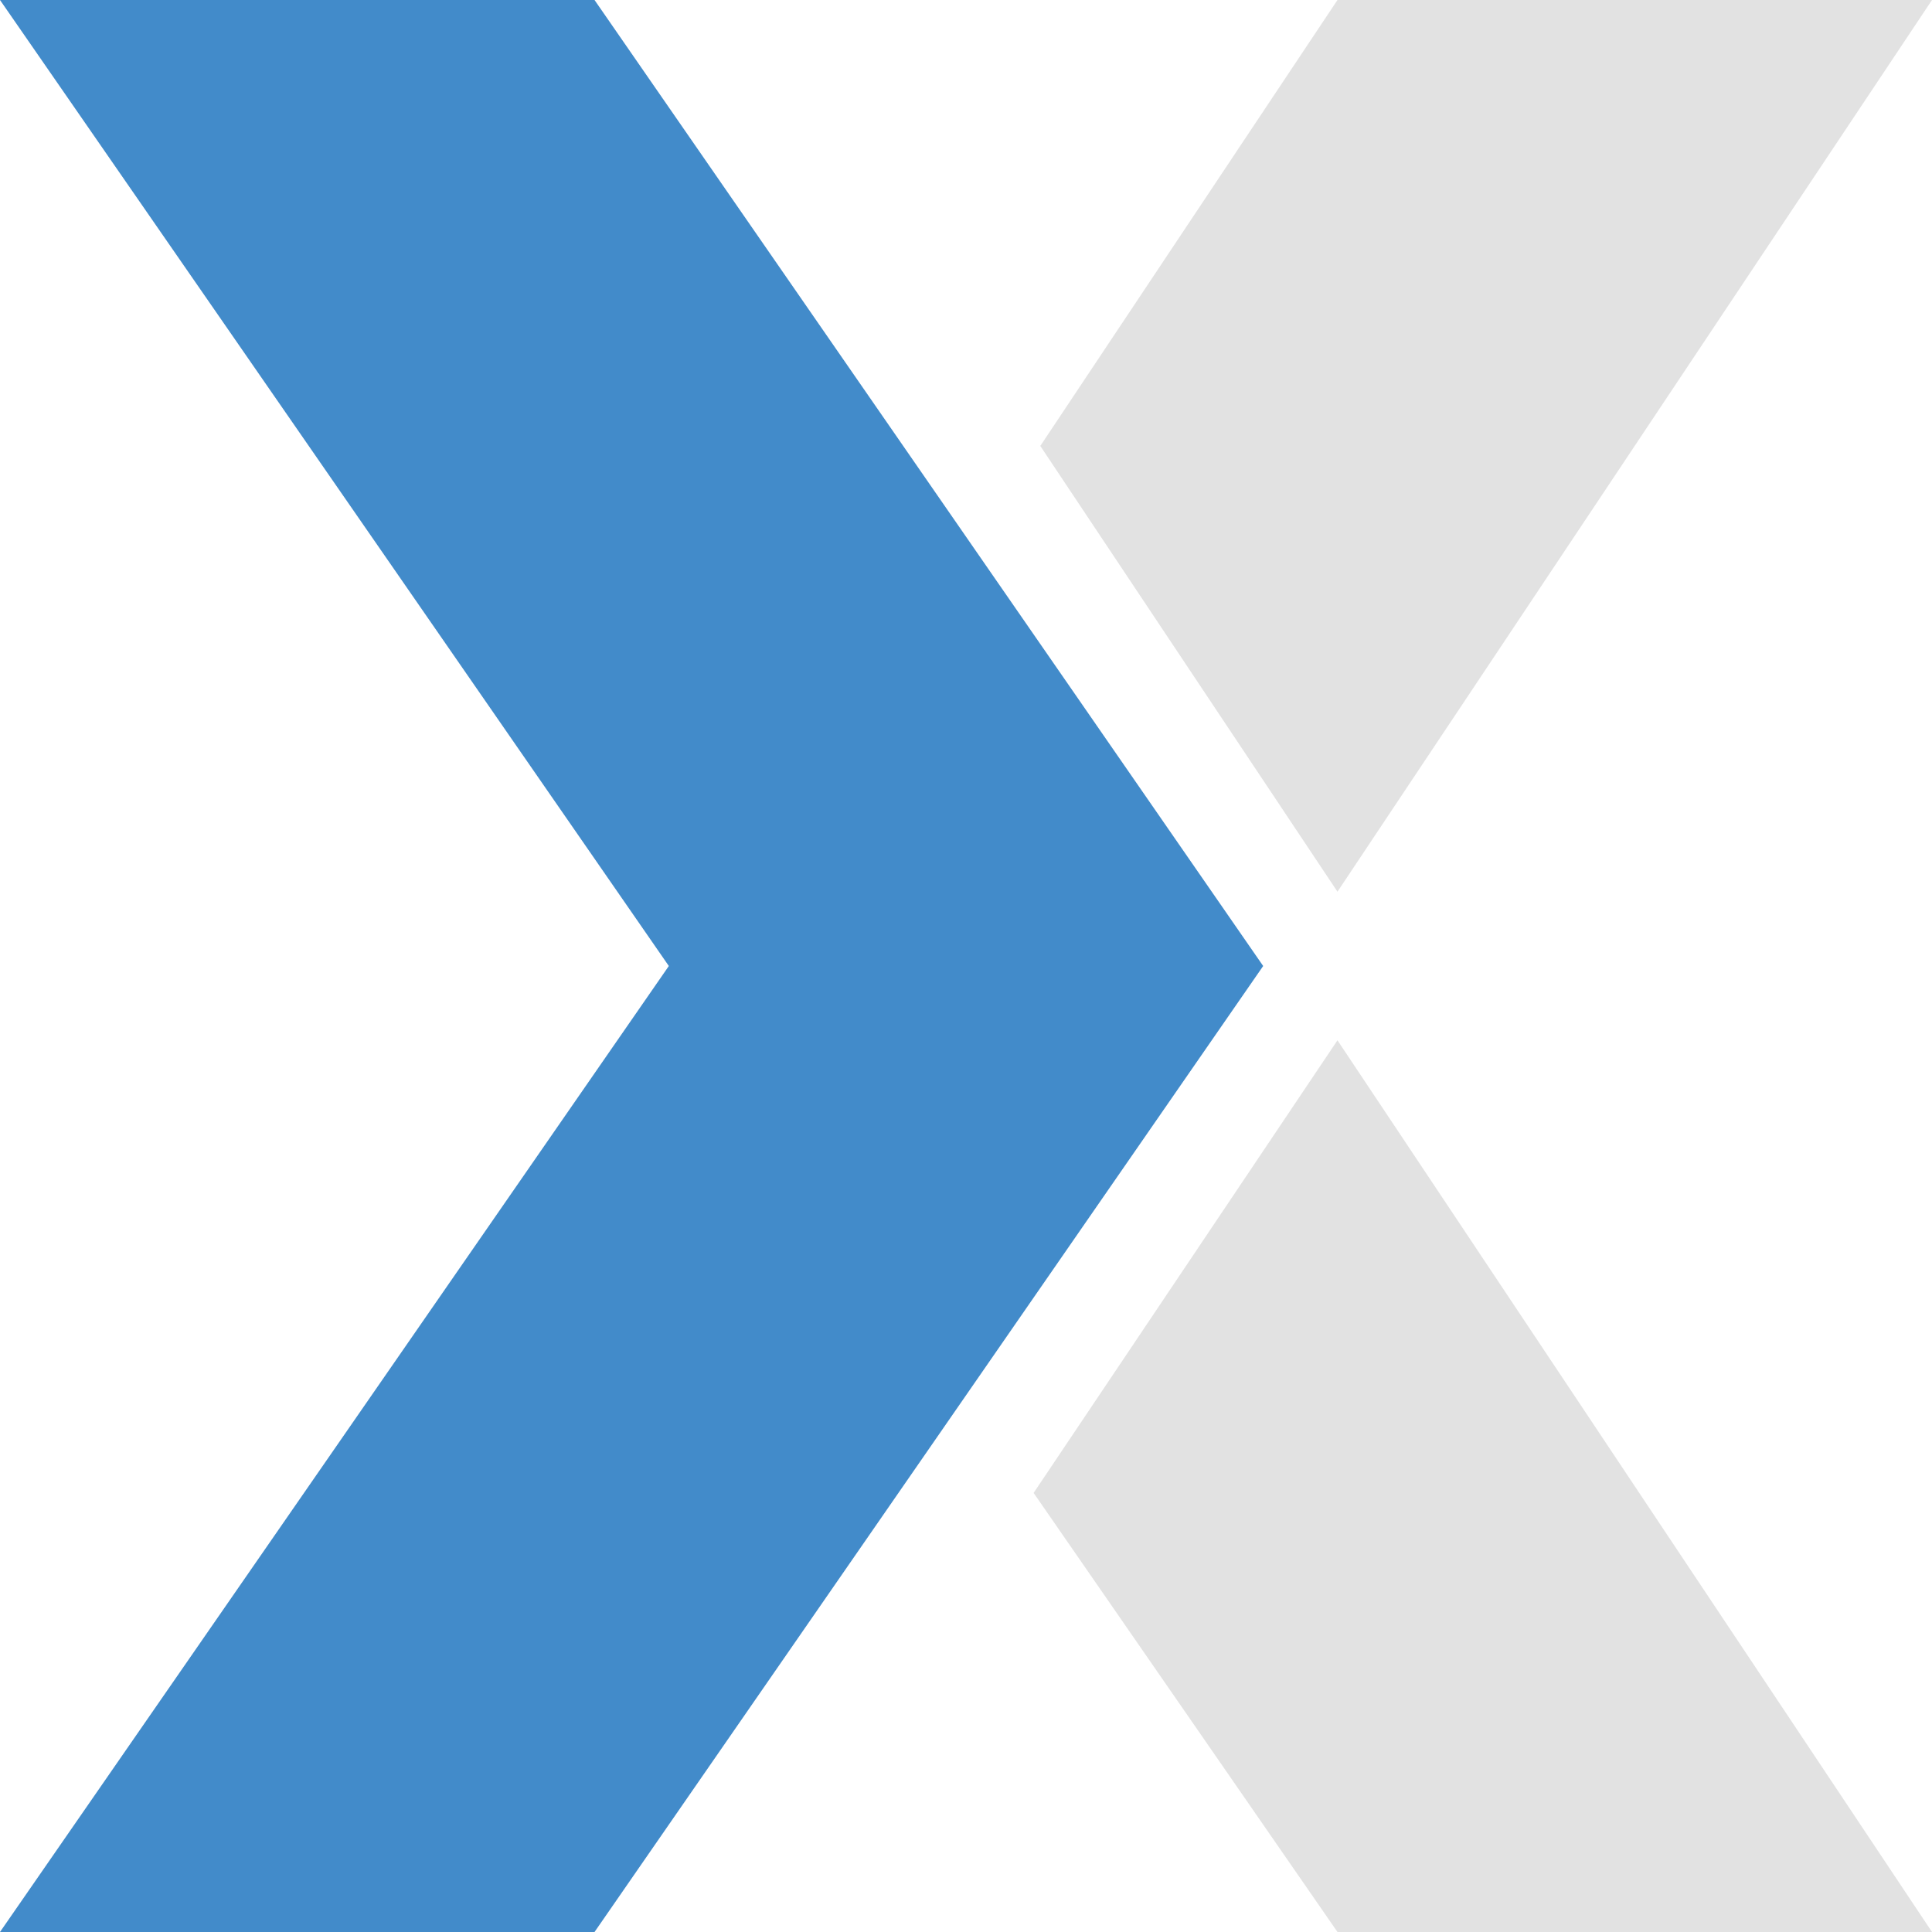 <svg viewBox="0 0 110 110" xmlns="http://www.w3.org/2000/svg"><path d="m0 0h33.85l38.07 55-38.07 55h-33.85l38.08-55z" fill="#428bca"/><g fill="#e2e2e2"><path d="m58.85 85 17.3 25h33.85l-33.85-50.77z"/><path d="m76.15 0h33.85l-33.85 50.77-16.92-25.38z"/></g></svg>
